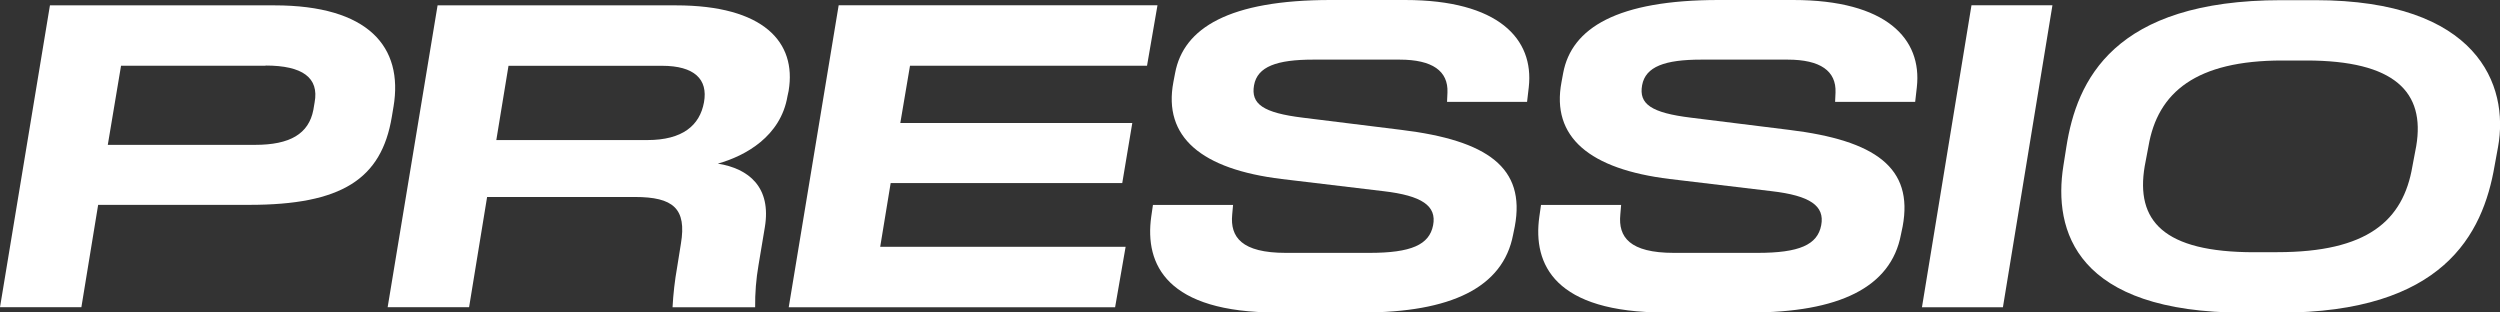 <?xml version="1.0" encoding="utf-8"?>
<svg xmlns="http://www.w3.org/2000/svg" width="120" height="15" viewBox="0 0 120 15" fill="none">
  <rect x="0" y="0" width="120" height="15" fill="#333333" stroke="none"/>
  <path d="M18.888 5.123L18.808 5.604C18.311 8.606 16.392 9.833 11.961 9.833H4.711L3.906 14.747H0L2.397 0.257H13.169C17.68 0.257 19.373 2.244 18.888 5.128V5.123ZM12.747 3.155H5.81L5.174 6.953H12.242C13.915 6.953 14.82 6.429 15.042 5.27L15.101 4.918C15.325 3.73 14.52 3.146 12.747 3.146" fill="white"/>
  <path d="M37.858 4.346L37.799 4.618C37.475 6.542 35.785 7.483 34.455 7.853C35.946 8.094 37.033 8.984 36.712 10.91L36.409 12.724C36.293 13.393 36.239 14.071 36.247 14.749H32.282C32.316 14.104 32.39 13.462 32.503 12.825L32.684 11.694C32.965 10.011 32.321 9.455 30.469 9.455H23.381L22.516 14.747H18.607L21.004 0.257H32.441C36.667 0.257 38.239 2.03 37.856 4.346H37.858ZM31.774 3.158H24.408L23.823 6.723H31.073C32.764 6.723 33.589 6.02 33.791 4.911C33.992 3.802 33.328 3.158 31.777 3.158" fill="white"/>
  <path d="M43.68 3.156L43.215 5.903H54.35L53.868 8.787H42.752L42.25 11.845H54.03L53.525 14.748H37.859L40.256 0.253H55.559L55.057 3.156H43.68Z" fill="white"/>
  <path d="M55.259 10.403L55.341 9.838H59.187L59.145 10.305C59.045 11.377 59.59 12.138 61.723 12.138H65.728C67.742 12.138 68.607 11.748 68.789 10.812C68.97 9.877 68.244 9.391 66.412 9.177L61.519 8.592C57.673 8.123 55.821 6.584 56.323 3.935L56.405 3.507C56.808 1.342 59.003 0 63.876 0H67.439C71.931 0 73.642 1.869 73.381 4.188L73.299 4.89H69.458L69.478 4.44C69.52 3.408 68.754 2.862 67.183 2.862H63.033C61.293 2.862 60.353 3.194 60.194 4.092C60.035 4.989 60.617 5.415 62.548 5.65L67.272 6.235C71.402 6.74 73.239 8.046 72.71 10.87L72.63 11.26C72.148 13.812 69.629 15 65.38 15H61.3C56.005 15 54.938 12.703 55.259 10.403Z" fill="white"/>
  <path d="M73.888 10.403L73.968 9.838H77.814L77.775 10.305C77.672 11.377 78.217 12.138 80.353 12.138H84.358C86.372 12.138 87.24 11.748 87.418 10.812C87.597 9.877 86.876 9.391 85.044 9.177L80.149 8.592C76.303 8.123 74.448 6.584 74.953 3.935L75.032 3.507C75.435 1.342 77.63 0 82.503 0H86.069C90.559 0 92.269 1.869 92.008 4.188L91.928 4.89H88.085L88.105 4.44C88.144 3.408 87.379 2.862 85.807 2.862H81.66C79.92 2.862 78.983 3.194 78.821 4.092C78.66 4.989 79.244 5.415 81.178 5.65L85.889 6.235C90.017 6.74 91.856 8.046 91.327 10.87L91.245 11.26C90.763 13.812 88.246 15 83.998 15H79.927C74.632 15 73.565 12.703 73.888 10.403Z" fill="white"/>
  <path d="M94.631 0.253H98.517L96.14 14.748H92.254L94.631 0.253Z" fill="white"/>
  <path d="M99.043 7.955L99.184 7.06C99.682 3.864 101.439 0.008 109.515 0.008H111.126C118.92 0.008 120.449 4.078 119.905 7.06L119.741 7.955C119.176 11.267 117.254 15.008 109.41 15.008H107.717C99.642 15.001 98.546 11.082 99.043 7.955ZM109.313 12.104C113.622 12.104 115.355 10.606 115.797 7.974L115.979 7.012C116.416 4.422 114.955 2.904 110.698 2.904H109.549C105.422 2.904 103.57 4.422 103.128 7.015L102.946 7.977C102.504 10.589 103.831 12.107 108.202 12.107L109.313 12.104Z" fill="white"/>
</svg>
